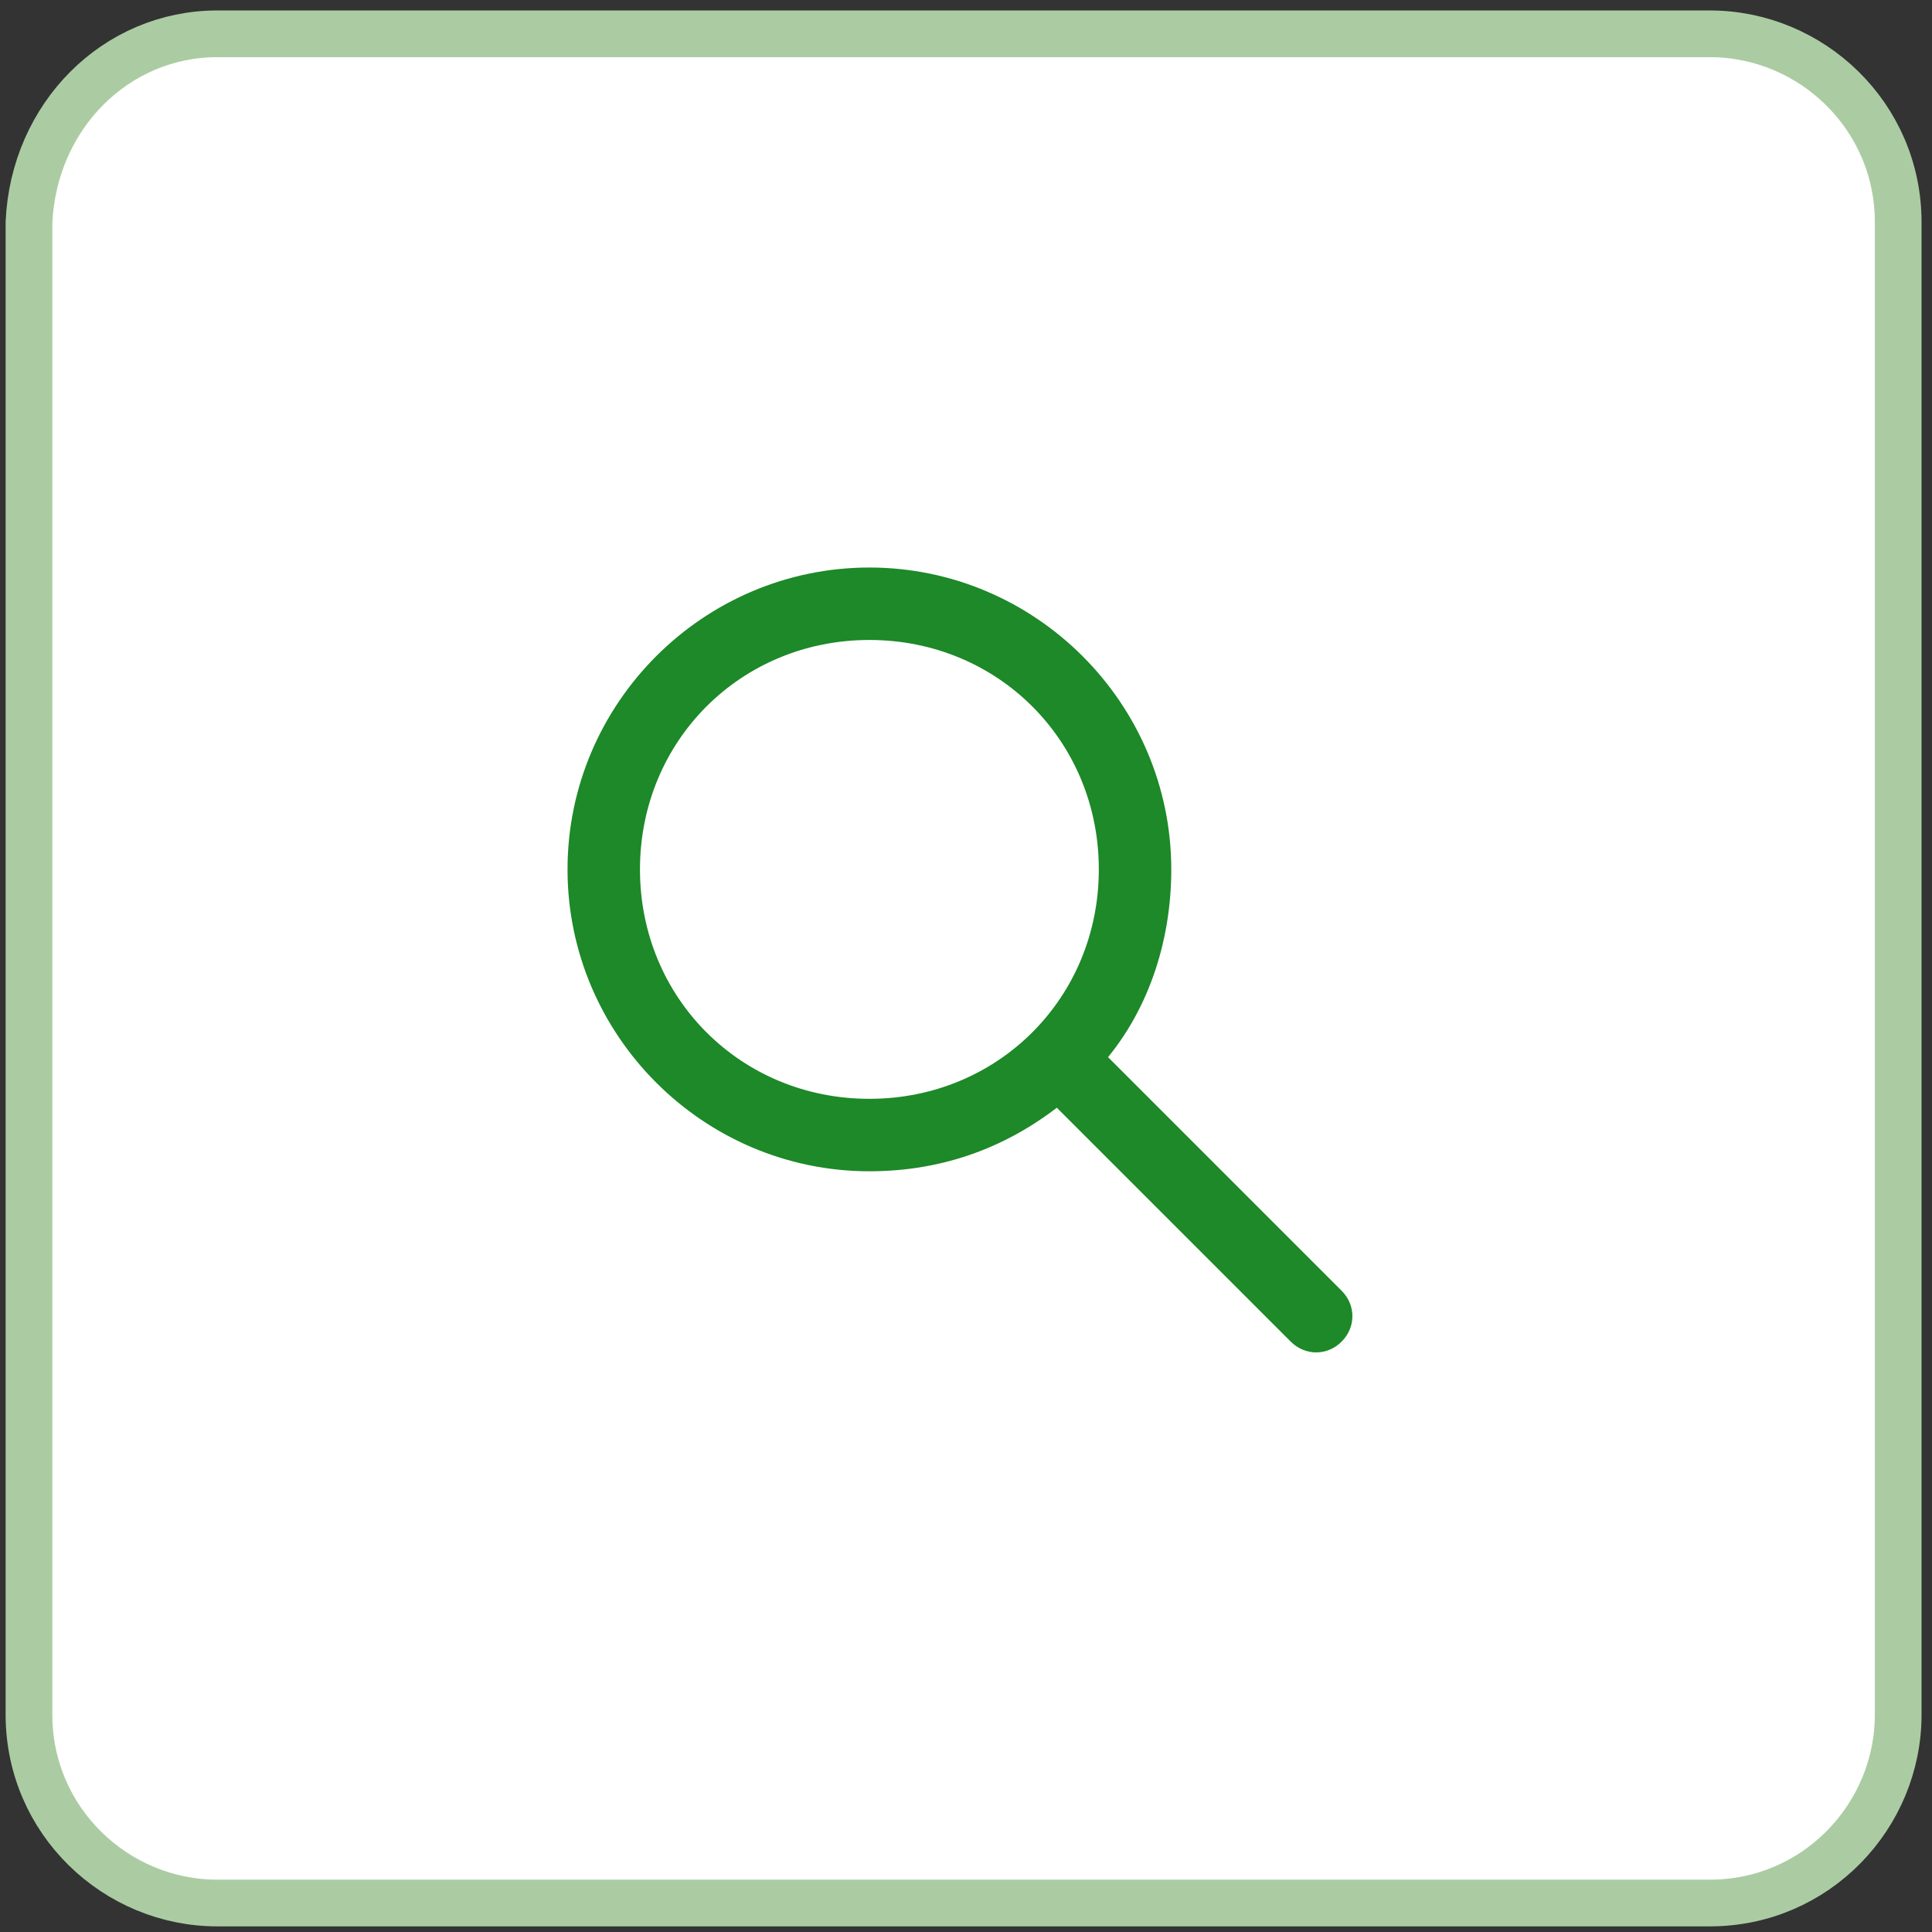 <?xml version="1.0" encoding="utf-8"?>
<!-- Generator: Adobe Illustrator 19.0.0, SVG Export Plug-In . SVG Version: 6.00 Build 0)  -->
<svg version="1.1" id="Layer_1" xmlns:sketch="http://www.bohemiancoding.com/sketch/ns"
	 xmlns="http://www.w3.org/2000/svg" xmlns:xlink="http://www.w3.org/1999/xlink" x="0px" y="0px" viewBox="-459 261 40 40"
	 style="enable-background:new -459 261 40 40;" xml:space="preserve">
<rect x="-459" y="261" width="40" height="40" fill="#333333" stroke="none"/>
<style type="text/css">
	.st0{fill:#FFFFFF;stroke:#ABCCA3;stroke-width:0.967;}
	.st1{fill:#1D8928;stroke:#1D8928;stroke-width:0.5;}
</style>
<path id="Rectangle-402-Copy-4" class="st0" d="M-454.5,261.7h30.9c2.1,0,3.9,1.7,3.9,3.9v30.9c0,2.1-1.7,3.9-3.9,3.9h-30.9
	c-2.1,0-3.9-1.7-3.9-3.9v-30.9C-458.3,263.4-456.6,261.7-454.5,261.7z"/>
<title>search</title>
<desc>Created with Sketch.</desc>
<g id="Designs" sketch:type="MSPage">
	<g id="Homepage-Tablet_Portrait" transform="translate(-688, -60)" sketch:type="MSArtboardGroup">
		<g id="HEADER" sketch:type="MSLayerGroup">
			<g id="tools" transform="translate(598, 60)" sketch:type="MSShapeGroup">
				<g id="search" transform="translate(90, 0)">
					<path id="Rectangle-403" class="st1" d="M-437.1,283.6l5,5c0.2,0.2,0.5,0.2,0.7,0c0.2-0.2,0.2-0.5,0-0.7l-5-5
						c0.9-1,1.4-2.4,1.4-3.9c0-3.3-2.7-6-6-6s-6,2.7-6,6s2.7,6,6,6C-439.5,285-438.2,284.5-437.1,283.6L-437.1,283.6L-437.1,283.6z
						 M-446,279c0-2.8,2.2-5,5-5s5,2.2,5,5s-2.2,5-5,5S-446,281.8-446,279L-446,279z"/>
				</g>
			</g>
		</g>
	</g>
</g>
</svg>
